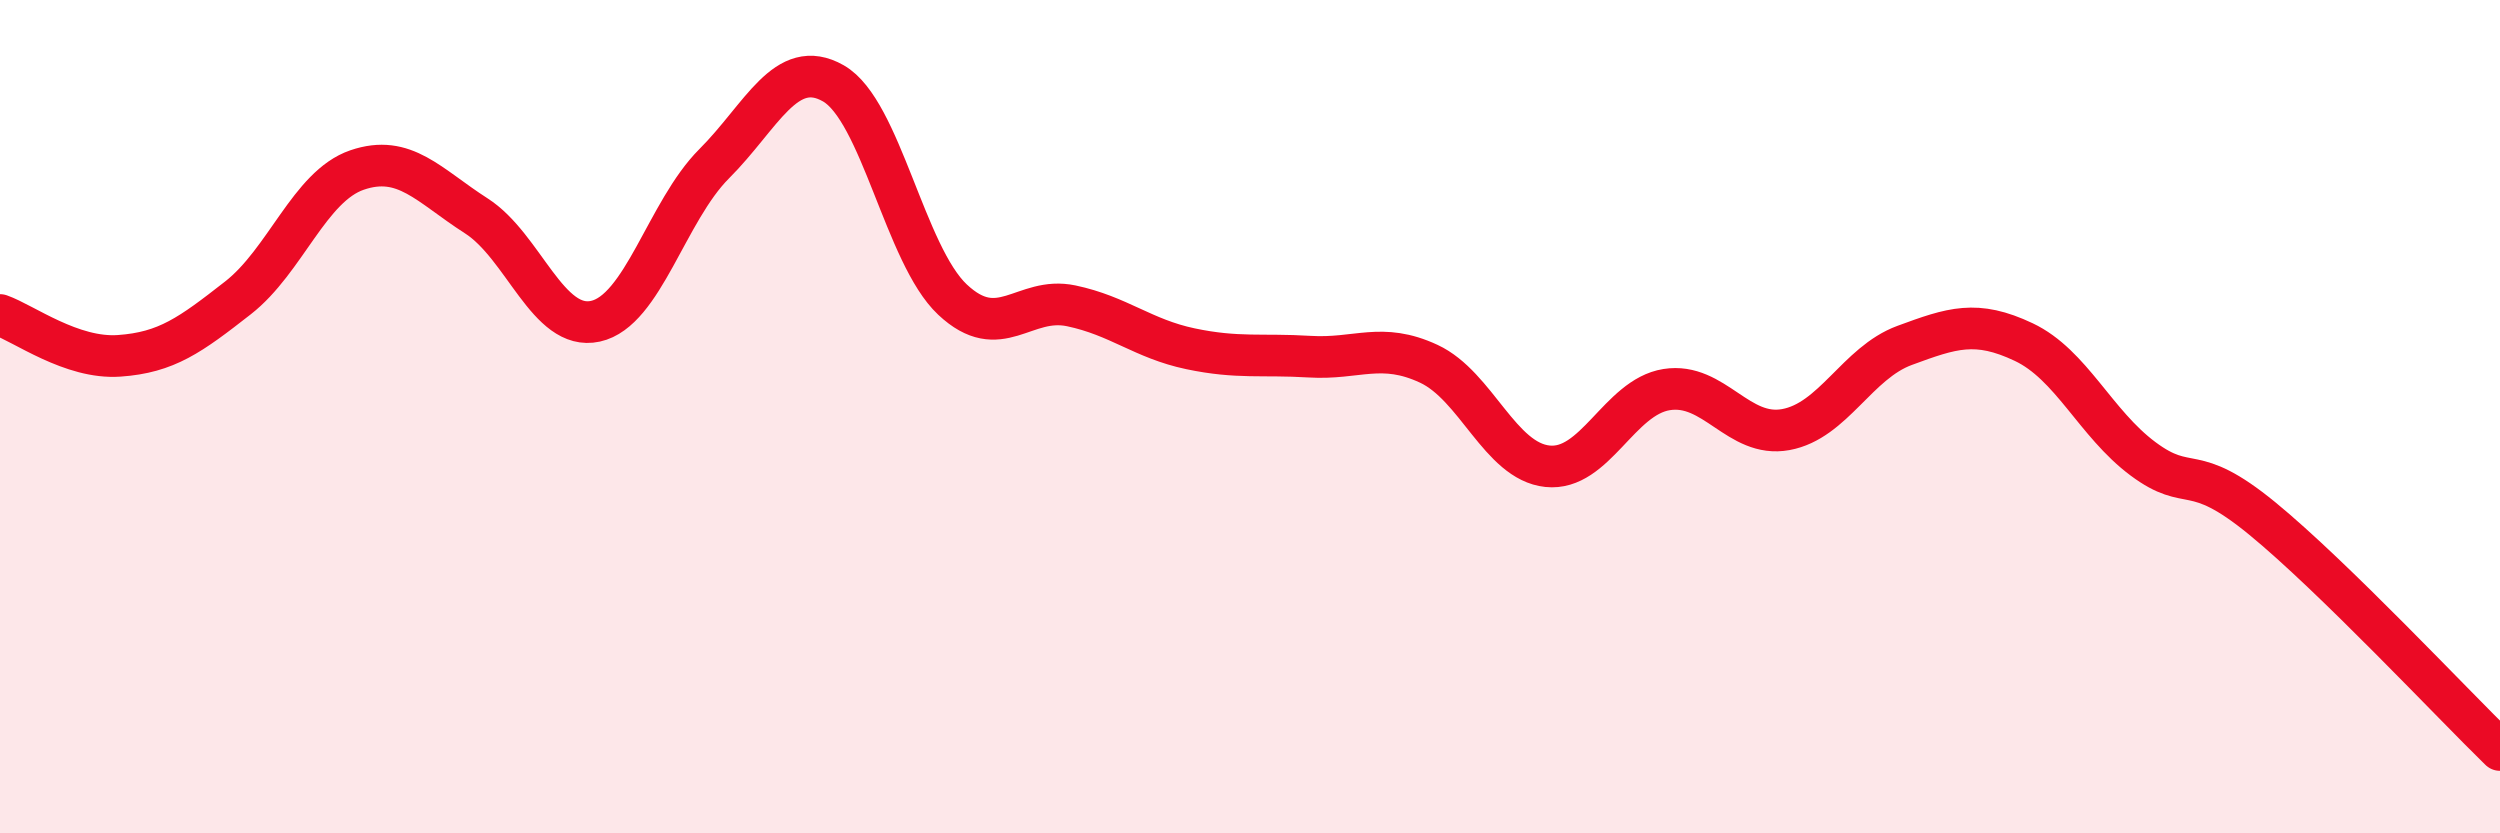 
    <svg width="60" height="20" viewBox="0 0 60 20" xmlns="http://www.w3.org/2000/svg">
      <path
        d="M 0,7.56 C 0.57,7.76 1.72,8.62 2.86,8.54 C 4,8.46 4.57,8.04 5.71,7.15 C 6.85,6.26 7.43,4.47 8.57,4.08 C 9.71,3.69 10.29,4.45 11.43,5.18 C 12.57,5.91 13.15,7.96 14.29,7.71 C 15.43,7.46 16,5.07 17.14,3.93 C 18.28,2.79 18.86,1.35 20,2 C 21.14,2.65 21.72,6.12 22.86,7.19 C 24,8.26 24.57,7.1 25.71,7.34 C 26.85,7.58 27.43,8.13 28.57,8.37 C 29.71,8.61 30.29,8.49 31.43,8.56 C 32.57,8.63 33.15,8.2 34.29,8.73 C 35.43,9.26 36,11.07 37.14,11.19 C 38.28,11.31 38.86,9.53 40,9.35 C 41.14,9.17 41.72,10.52 42.86,10.31 C 44,10.1 44.57,8.71 45.71,8.29 C 46.85,7.87 47.43,7.67 48.57,8.21 C 49.71,8.75 50.29,10.16 51.43,11.01 C 52.57,11.86 52.58,11.04 54.29,12.44 C 56,13.84 58.86,16.89 60,18L60 20L0 20Z"
        fill="#EB0A25"
        opacity="0.1"
        stroke-linecap="round"
        stroke-linejoin="round"
      />
      <path
        d="M 0,7.56 C 0.57,7.76 1.72,8.62 2.86,8.54 C 4,8.46 4.57,8.04 5.71,7.15 C 6.85,6.26 7.43,4.47 8.57,4.08 C 9.71,3.69 10.29,4.45 11.43,5.18 C 12.57,5.91 13.15,7.96 14.29,7.71 C 15.43,7.46 16,5.07 17.14,3.93 C 18.28,2.79 18.86,1.35 20,2 C 21.14,2.65 21.72,6.12 22.86,7.19 C 24,8.26 24.57,7.1 25.71,7.34 C 26.85,7.58 27.43,8.13 28.57,8.37 C 29.71,8.61 30.29,8.49 31.43,8.56 C 32.57,8.63 33.15,8.2 34.29,8.73 C 35.43,9.26 36,11.07 37.14,11.19 C 38.28,11.31 38.86,9.53 40,9.35 C 41.14,9.17 41.72,10.52 42.86,10.31 C 44,10.1 44.57,8.71 45.71,8.29 C 46.85,7.87 47.43,7.67 48.57,8.21 C 49.71,8.75 50.29,10.16 51.43,11.01 C 52.57,11.86 52.58,11.04 54.29,12.44 C 56,13.84 58.86,16.89 60,18"
        stroke="#EB0A25"
        stroke-width="1"
        fill="none"
        stroke-linecap="round"
        stroke-linejoin="round"
      />
    </svg>
  